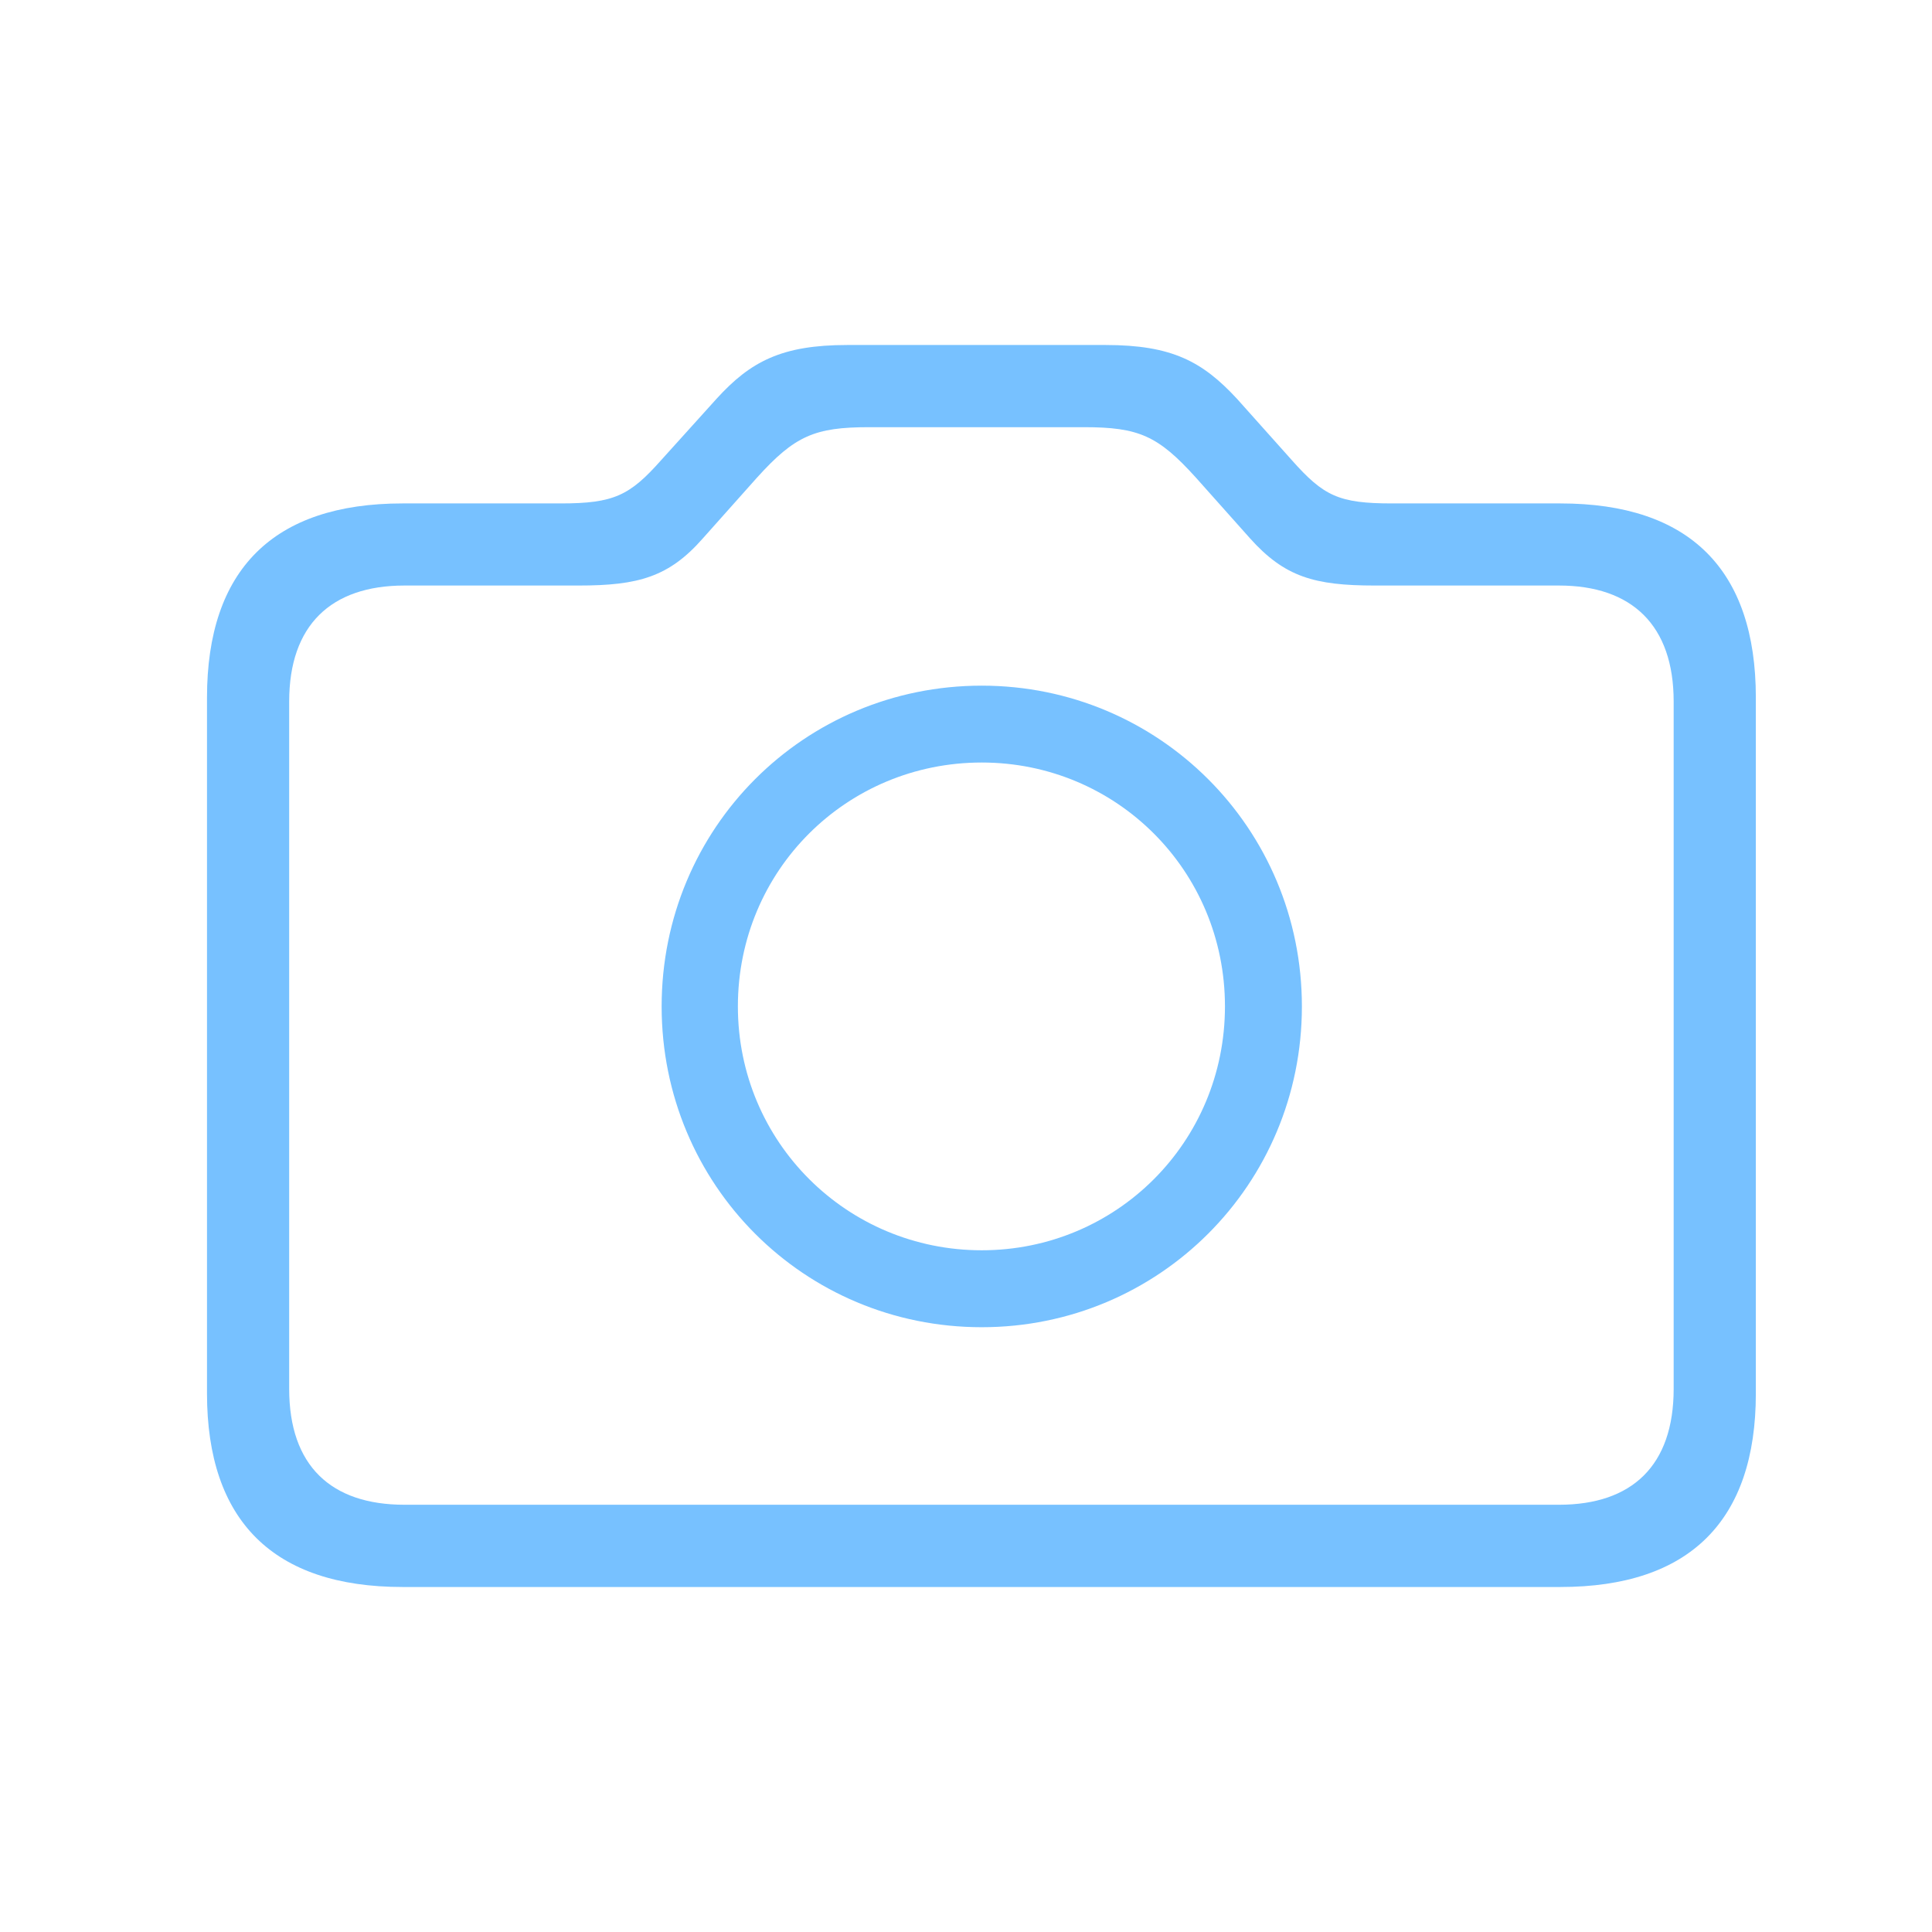 <svg width="28" height="28" viewBox="0 0 28 28" fill="none" xmlns="http://www.w3.org/2000/svg">
<path fill-rule="evenodd" clip-rule="evenodd" d="M3 20.195C3 22.04 3.961 23 5.834 23H22.614C24.487 23 25.447 22.04 25.447 20.195V10.11C25.447 8.256 24.487 7.296 22.614 7.296H20.174C19.405 7.296 19.185 7.19 18.724 6.671L17.926 5.778C17.427 5.24 16.985 5 16.024 5H12.278C11.328 5 10.876 5.24 10.386 5.778L9.58 6.671C9.128 7.18 8.898 7.296 8.129 7.296H5.834C3.961 7.296 3 8.256 3 10.11V20.195ZM22.594 21.808H5.862C4.796 21.808 4.191 21.242 4.191 20.128V10.167C4.191 9.062 4.796 8.486 5.862 8.486H8.388C9.253 8.486 9.695 8.361 10.185 7.804L10.972 6.921C11.52 6.315 11.808 6.191 12.595 6.191H15.708C16.505 6.191 16.783 6.315 17.331 6.921L18.118 7.804C18.618 8.361 19.05 8.486 19.924 8.486H22.594C23.651 8.486 24.256 9.062 24.256 10.167V20.128C24.256 21.242 23.651 21.808 22.594 21.808ZM14.228 9.937C16.793 9.937 18.868 12.002 18.868 14.586C18.868 17.17 16.793 19.235 14.228 19.235C11.654 19.235 9.589 17.17 9.589 14.586C9.589 12.002 11.654 9.937 14.228 9.937ZM10.694 14.585C10.694 12.616 12.269 11.051 14.228 11.051C16.178 11.051 17.753 12.616 17.753 14.585C17.753 16.554 16.178 18.12 14.228 18.12C12.278 18.12 10.694 16.554 10.694 14.585Z" fill="#77C1FF"/>
</svg>
